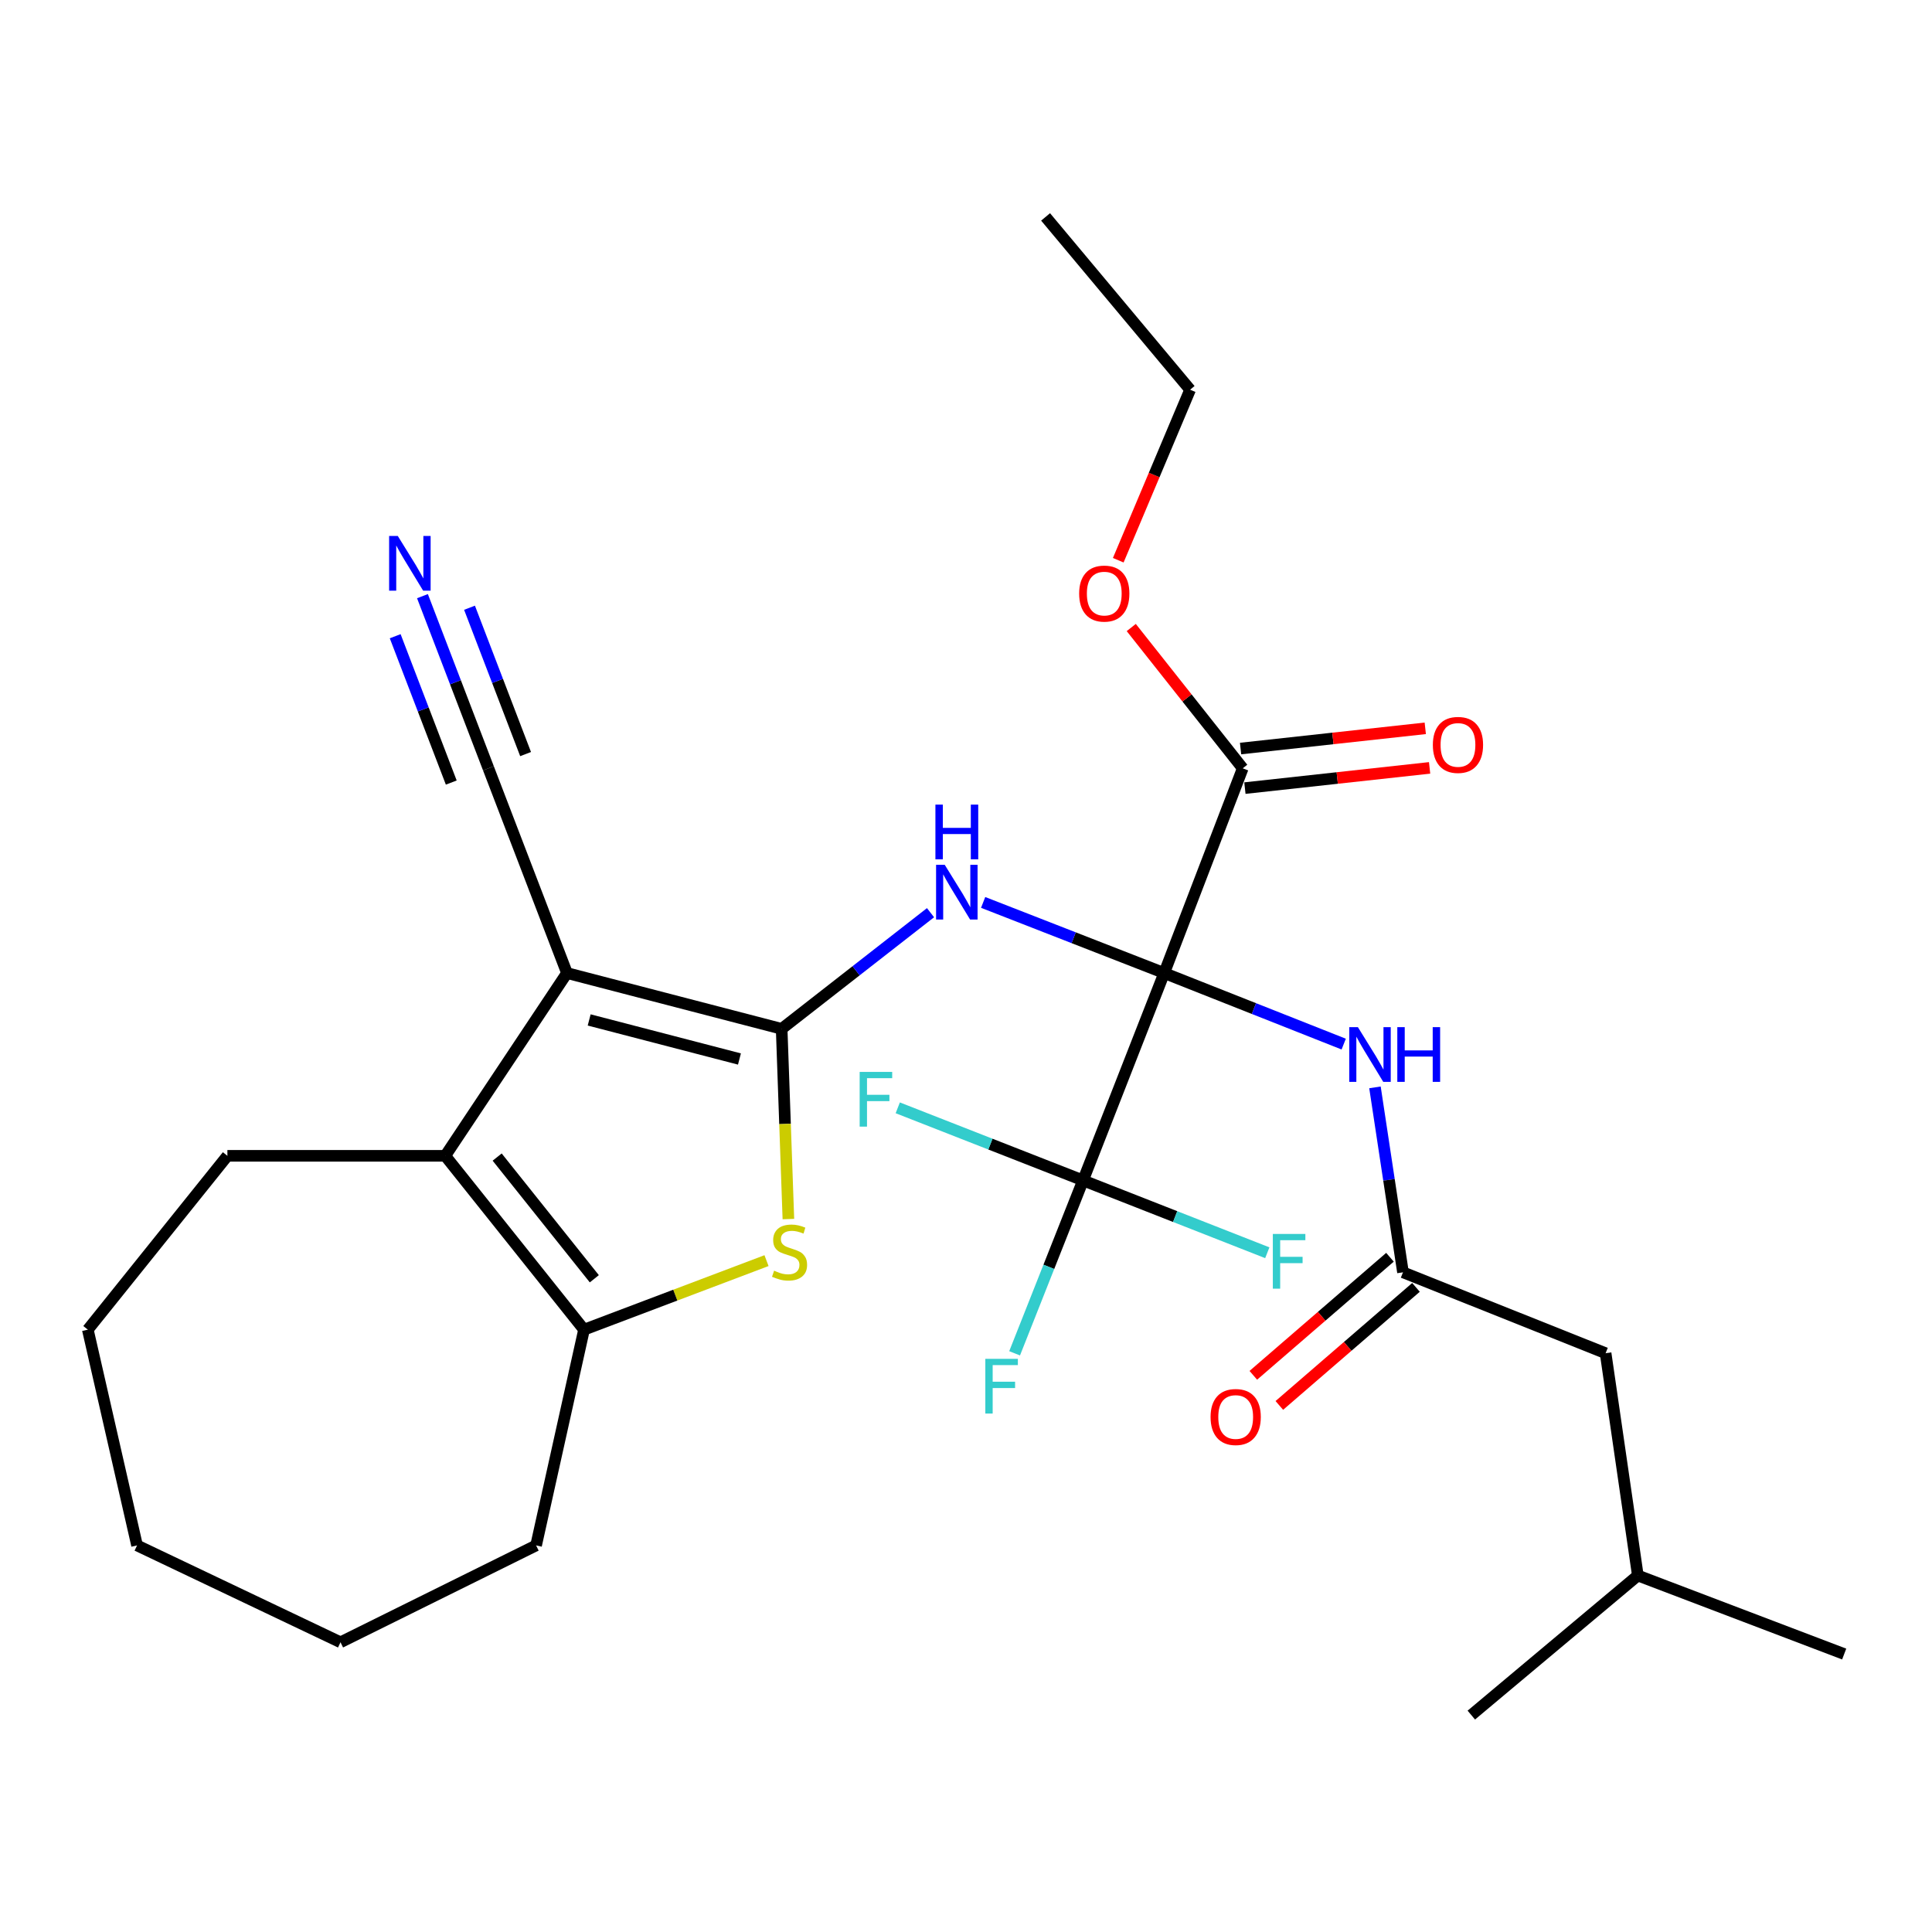 <?xml version='1.0' encoding='iso-8859-1'?>
<svg version='1.1' baseProfile='full'
              xmlns='http://www.w3.org/2000/svg'
                      xmlns:rdkit='http://www.rdkit.org/xml'
                      xmlns:xlink='http://www.w3.org/1999/xlink'
                  xml:space='preserve'
width='1000px' height='1000px' viewBox='0 0 1000 1000'>
<!-- END OF HEADER -->
<rect style='opacity:1.0;fill:#FFFFFF;stroke:none' width='1000' height='1000' x='0' y='0'> </rect>
<path class='bond-2' d='M 602.579,503.65 L 555.725,485.371' style='fill:none;fill-rule:evenodd;stroke:#000000;stroke-width:6px;stroke-linecap:butt;stroke-linejoin:miter;stroke-opacity:1' />
<path class='bond-2' d='M 555.725,485.371 L 508.871,467.092' style='fill:none;fill-rule:evenodd;stroke:#0000FF;stroke-width:6px;stroke-linecap:butt;stroke-linejoin:miter;stroke-opacity:1' />
<path class='bond-5' d='M 602.579,503.65 L 560.582,610.979' style='fill:none;fill-rule:evenodd;stroke:#000000;stroke-width:6px;stroke-linecap:butt;stroke-linejoin:miter;stroke-opacity:1' />
<path class='bond-7' d='M 602.579,503.65 L 649.041,522.037' style='fill:none;fill-rule:evenodd;stroke:#000000;stroke-width:6px;stroke-linecap:butt;stroke-linejoin:miter;stroke-opacity:1' />
<path class='bond-7' d='M 649.041,522.037 L 695.502,540.424' style='fill:none;fill-rule:evenodd;stroke:#0000FF;stroke-width:6px;stroke-linecap:butt;stroke-linejoin:miter;stroke-opacity:1' />
<path class='bond-8' d='M 602.579,503.65 L 643.238,397.684' style='fill:none;fill-rule:evenodd;stroke:#000000;stroke-width:6px;stroke-linecap:butt;stroke-linejoin:miter;stroke-opacity:1' />
<path class='bond-0' d='M 404.584,532.534 L 443.11,502.469' style='fill:none;fill-rule:evenodd;stroke:#000000;stroke-width:6px;stroke-linecap:butt;stroke-linejoin:miter;stroke-opacity:1' />
<path class='bond-0' d='M 443.11,502.469 L 481.636,472.404' style='fill:none;fill-rule:evenodd;stroke:#0000FF;stroke-width:6px;stroke-linecap:butt;stroke-linejoin:miter;stroke-opacity:1' />
<path class='bond-1' d='M 404.584,532.534 L 293.469,503.65' style='fill:none;fill-rule:evenodd;stroke:#000000;stroke-width:6px;stroke-linecap:butt;stroke-linejoin:miter;stroke-opacity:1' />
<path class='bond-1' d='M 382.735,548.137 L 304.954,527.919' style='fill:none;fill-rule:evenodd;stroke:#000000;stroke-width:6px;stroke-linecap:butt;stroke-linejoin:miter;stroke-opacity:1' />
<path class='bond-3' d='M 404.584,532.534 L 406.326,581.756' style='fill:none;fill-rule:evenodd;stroke:#000000;stroke-width:6px;stroke-linecap:butt;stroke-linejoin:miter;stroke-opacity:1' />
<path class='bond-3' d='M 406.326,581.756 L 408.068,630.979' style='fill:none;fill-rule:evenodd;stroke:#CCCC00;stroke-width:6px;stroke-linecap:butt;stroke-linejoin:miter;stroke-opacity:1' />
<path class='bond-4' d='M 293.469,503.65 L 230.461,598.253' style='fill:none;fill-rule:evenodd;stroke:#000000;stroke-width:6px;stroke-linecap:butt;stroke-linejoin:miter;stroke-opacity:1' />
<path class='bond-9' d='M 293.469,503.65 L 252.81,397.684' style='fill:none;fill-rule:evenodd;stroke:#000000;stroke-width:6px;stroke-linecap:butt;stroke-linejoin:miter;stroke-opacity:1' />
<path class='bond-6' d='M 396.746,652.498 L 349.519,670.366' style='fill:none;fill-rule:evenodd;stroke:#CCCC00;stroke-width:6px;stroke-linecap:butt;stroke-linejoin:miter;stroke-opacity:1' />
<path class='bond-6' d='M 349.519,670.366 L 302.291,688.233' style='fill:none;fill-rule:evenodd;stroke:#000000;stroke-width:6px;stroke-linecap:butt;stroke-linejoin:miter;stroke-opacity:1' />
<path class='bond-19' d='M 230.461,598.253 L 117.697,598.253' style='fill:none;fill-rule:evenodd;stroke:#000000;stroke-width:6px;stroke-linecap:butt;stroke-linejoin:miter;stroke-opacity:1' />
<path class='bond-29' d='M 230.461,598.253 L 302.291,688.233' style='fill:none;fill-rule:evenodd;stroke:#000000;stroke-width:6px;stroke-linecap:butt;stroke-linejoin:miter;stroke-opacity:1' />
<path class='bond-29' d='M 257.333,598.9 L 307.615,661.886' style='fill:none;fill-rule:evenodd;stroke:#000000;stroke-width:6px;stroke-linecap:butt;stroke-linejoin:miter;stroke-opacity:1' />
<path class='bond-14' d='M 560.582,610.979 L 608.266,629.699' style='fill:none;fill-rule:evenodd;stroke:#000000;stroke-width:6px;stroke-linecap:butt;stroke-linejoin:miter;stroke-opacity:1' />
<path class='bond-14' d='M 608.266,629.699 L 655.95,648.42' style='fill:none;fill-rule:evenodd;stroke:#33CCCC;stroke-width:6px;stroke-linecap:butt;stroke-linejoin:miter;stroke-opacity:1' />
<path class='bond-15' d='M 560.582,610.979 L 512.63,592.193' style='fill:none;fill-rule:evenodd;stroke:#000000;stroke-width:6px;stroke-linecap:butt;stroke-linejoin:miter;stroke-opacity:1' />
<path class='bond-15' d='M 512.63,592.193 L 464.678,573.407' style='fill:none;fill-rule:evenodd;stroke:#33CCCC;stroke-width:6px;stroke-linecap:butt;stroke-linejoin:miter;stroke-opacity:1' />
<path class='bond-16' d='M 560.582,610.979 L 542.872,655.725' style='fill:none;fill-rule:evenodd;stroke:#000000;stroke-width:6px;stroke-linecap:butt;stroke-linejoin:miter;stroke-opacity:1' />
<path class='bond-16' d='M 542.872,655.725 L 525.162,700.47' style='fill:none;fill-rule:evenodd;stroke:#33CCCC;stroke-width:6px;stroke-linecap:butt;stroke-linejoin:miter;stroke-opacity:1' />
<path class='bond-20' d='M 302.291,688.233 L 277.482,799.91' style='fill:none;fill-rule:evenodd;stroke:#000000;stroke-width:6px;stroke-linecap:butt;stroke-linejoin:miter;stroke-opacity:1' />
<path class='bond-10' d='M 711.682,562.819 L 718.931,610.684' style='fill:none;fill-rule:evenodd;stroke:#0000FF;stroke-width:6px;stroke-linecap:butt;stroke-linejoin:miter;stroke-opacity:1' />
<path class='bond-10' d='M 718.931,610.684 L 726.18,658.549' style='fill:none;fill-rule:evenodd;stroke:#000000;stroke-width:6px;stroke-linecap:butt;stroke-linejoin:miter;stroke-opacity:1' />
<path class='bond-12' d='M 644.359,407.922 L 692.159,402.688' style='fill:none;fill-rule:evenodd;stroke:#000000;stroke-width:6px;stroke-linecap:butt;stroke-linejoin:miter;stroke-opacity:1' />
<path class='bond-12' d='M 692.159,402.688 L 739.959,397.454' style='fill:none;fill-rule:evenodd;stroke:#FF0000;stroke-width:6px;stroke-linecap:butt;stroke-linejoin:miter;stroke-opacity:1' />
<path class='bond-12' d='M 642.117,387.446 L 689.917,382.212' style='fill:none;fill-rule:evenodd;stroke:#000000;stroke-width:6px;stroke-linecap:butt;stroke-linejoin:miter;stroke-opacity:1' />
<path class='bond-12' d='M 689.917,382.212 L 737.717,376.978' style='fill:none;fill-rule:evenodd;stroke:#FF0000;stroke-width:6px;stroke-linecap:butt;stroke-linejoin:miter;stroke-opacity:1' />
<path class='bond-18' d='M 643.238,397.684 L 614.388,361.243' style='fill:none;fill-rule:evenodd;stroke:#000000;stroke-width:6px;stroke-linecap:butt;stroke-linejoin:miter;stroke-opacity:1' />
<path class='bond-18' d='M 614.388,361.243 L 585.538,324.802' style='fill:none;fill-rule:evenodd;stroke:#FF0000;stroke-width:6px;stroke-linecap:butt;stroke-linejoin:miter;stroke-opacity:1' />
<path class='bond-11' d='M 252.81,397.684 L 235.738,353.127' style='fill:none;fill-rule:evenodd;stroke:#000000;stroke-width:6px;stroke-linecap:butt;stroke-linejoin:miter;stroke-opacity:1' />
<path class='bond-11' d='M 235.738,353.127 L 218.665,308.57' style='fill:none;fill-rule:evenodd;stroke:#0000FF;stroke-width:6px;stroke-linecap:butt;stroke-linejoin:miter;stroke-opacity:1' />
<path class='bond-11' d='M 272.045,390.314 L 257.533,352.441' style='fill:none;fill-rule:evenodd;stroke:#000000;stroke-width:6px;stroke-linecap:butt;stroke-linejoin:miter;stroke-opacity:1' />
<path class='bond-11' d='M 257.533,352.441 L 243.022,314.567' style='fill:none;fill-rule:evenodd;stroke:#0000FF;stroke-width:6px;stroke-linecap:butt;stroke-linejoin:miter;stroke-opacity:1' />
<path class='bond-11' d='M 233.575,405.054 L 219.064,367.18' style='fill:none;fill-rule:evenodd;stroke:#000000;stroke-width:6px;stroke-linecap:butt;stroke-linejoin:miter;stroke-opacity:1' />
<path class='bond-11' d='M 219.064,367.18 L 204.552,329.307' style='fill:none;fill-rule:evenodd;stroke:#0000FF;stroke-width:6px;stroke-linecap:butt;stroke-linejoin:miter;stroke-opacity:1' />
<path class='bond-13' d='M 719.447,650.755 L 684.081,681.307' style='fill:none;fill-rule:evenodd;stroke:#000000;stroke-width:6px;stroke-linecap:butt;stroke-linejoin:miter;stroke-opacity:1' />
<path class='bond-13' d='M 684.081,681.307 L 648.715,711.859' style='fill:none;fill-rule:evenodd;stroke:#FF0000;stroke-width:6px;stroke-linecap:butt;stroke-linejoin:miter;stroke-opacity:1' />
<path class='bond-13' d='M 732.913,666.343 L 697.547,696.895' style='fill:none;fill-rule:evenodd;stroke:#000000;stroke-width:6px;stroke-linecap:butt;stroke-linejoin:miter;stroke-opacity:1' />
<path class='bond-13' d='M 697.547,696.895 L 662.181,727.447' style='fill:none;fill-rule:evenodd;stroke:#FF0000;stroke-width:6px;stroke-linecap:butt;stroke-linejoin:miter;stroke-opacity:1' />
<path class='bond-17' d='M 726.18,658.549 L 831.059,700.421' style='fill:none;fill-rule:evenodd;stroke:#000000;stroke-width:6px;stroke-linecap:butt;stroke-linejoin:miter;stroke-opacity:1' />
<path class='bond-21' d='M 831.059,700.421 L 847.744,815.485' style='fill:none;fill-rule:evenodd;stroke:#000000;stroke-width:6px;stroke-linecap:butt;stroke-linejoin:miter;stroke-opacity:1' />
<path class='bond-22' d='M 578.808,289.974 L 597.405,245.845' style='fill:none;fill-rule:evenodd;stroke:#FF0000;stroke-width:6px;stroke-linecap:butt;stroke-linejoin:miter;stroke-opacity:1' />
<path class='bond-22' d='M 597.405,245.845 L 616.002,201.715' style='fill:none;fill-rule:evenodd;stroke:#000000;stroke-width:6px;stroke-linecap:butt;stroke-linejoin:miter;stroke-opacity:1' />
<path class='bond-23' d='M 117.697,598.253 L 45.455,688.233' style='fill:none;fill-rule:evenodd;stroke:#000000;stroke-width:6px;stroke-linecap:butt;stroke-linejoin:miter;stroke-opacity:1' />
<path class='bond-24' d='M 277.482,799.91 L 176.242,850.044' style='fill:none;fill-rule:evenodd;stroke:#000000;stroke-width:6px;stroke-linecap:butt;stroke-linejoin:miter;stroke-opacity:1' />
<path class='bond-25' d='M 847.744,815.485 L 954.545,856.132' style='fill:none;fill-rule:evenodd;stroke:#000000;stroke-width:6px;stroke-linecap:butt;stroke-linejoin:miter;stroke-opacity:1' />
<path class='bond-26' d='M 847.744,815.485 L 761.552,887.727' style='fill:none;fill-rule:evenodd;stroke:#000000;stroke-width:6px;stroke-linecap:butt;stroke-linejoin:miter;stroke-opacity:1' />
<path class='bond-27' d='M 616.002,201.715 L 541.196,112.273' style='fill:none;fill-rule:evenodd;stroke:#000000;stroke-width:6px;stroke-linecap:butt;stroke-linejoin:miter;stroke-opacity:1' />
<path class='bond-30' d='M 45.455,688.233 L 70.939,799.91' style='fill:none;fill-rule:evenodd;stroke:#000000;stroke-width:6px;stroke-linecap:butt;stroke-linejoin:miter;stroke-opacity:1' />
<path class='bond-28' d='M 176.242,850.044 L 70.939,799.91' style='fill:none;fill-rule:evenodd;stroke:#000000;stroke-width:6px;stroke-linecap:butt;stroke-linejoin:miter;stroke-opacity:1' />
<path  class='atom-3' d='M 488.991 447.619
L 498.271 462.619
Q 499.191 464.099, 500.671 466.779
Q 502.151 469.459, 502.231 469.619
L 502.231 447.619
L 505.991 447.619
L 505.991 475.939
L 502.111 475.939
L 492.151 459.539
Q 490.991 457.619, 489.751 455.419
Q 488.551 453.219, 488.191 452.539
L 488.191 475.939
L 484.511 475.939
L 484.511 447.619
L 488.991 447.619
' fill='#0000FF'/>
<path  class='atom-3' d='M 484.171 416.467
L 488.011 416.467
L 488.011 428.507
L 502.491 428.507
L 502.491 416.467
L 506.331 416.467
L 506.331 444.787
L 502.491 444.787
L 502.491 431.707
L 488.011 431.707
L 488.011 444.787
L 484.171 444.787
L 484.171 416.467
' fill='#0000FF'/>
<path  class='atom-4' d='M 400.67 657.707
Q 400.99 657.827, 402.31 658.387
Q 403.63 658.947, 405.07 659.307
Q 406.55 659.627, 407.99 659.627
Q 410.67 659.627, 412.23 658.347
Q 413.79 657.027, 413.79 654.747
Q 413.79 653.187, 412.99 652.227
Q 412.23 651.267, 411.03 650.747
Q 409.83 650.227, 407.83 649.627
Q 405.31 648.867, 403.79 648.147
Q 402.31 647.427, 401.23 645.907
Q 400.19 644.387, 400.19 641.827
Q 400.19 638.267, 402.59 636.067
Q 405.03 633.867, 409.83 633.867
Q 413.11 633.867, 416.83 635.427
L 415.91 638.507
Q 412.51 637.107, 409.95 637.107
Q 407.19 637.107, 405.67 638.267
Q 404.15 639.387, 404.19 641.347
Q 404.19 642.867, 404.95 643.787
Q 405.75 644.707, 406.87 645.227
Q 408.03 645.747, 409.95 646.347
Q 412.51 647.147, 414.03 647.947
Q 415.55 648.747, 416.63 650.387
Q 417.75 651.987, 417.75 654.747
Q 417.75 658.667, 415.11 660.787
Q 412.51 662.867, 408.15 662.867
Q 405.63 662.867, 403.71 662.307
Q 401.83 661.787, 399.59 660.867
L 400.67 657.707
' fill='#CCCC00'/>
<path  class='atom-8' d='M 702.846 531.648
L 712.126 546.648
Q 713.046 548.128, 714.526 550.808
Q 716.006 553.488, 716.086 553.648
L 716.086 531.648
L 719.846 531.648
L 719.846 559.968
L 715.966 559.968
L 706.006 543.568
Q 704.846 541.648, 703.606 539.448
Q 702.406 537.248, 702.046 536.568
L 702.046 559.968
L 698.366 559.968
L 698.366 531.648
L 702.846 531.648
' fill='#0000FF'/>
<path  class='atom-8' d='M 723.246 531.648
L 727.086 531.648
L 727.086 543.688
L 741.566 543.688
L 741.566 531.648
L 745.406 531.648
L 745.406 559.968
L 741.566 559.968
L 741.566 546.888
L 727.086 546.888
L 727.086 559.968
L 723.246 559.968
L 723.246 531.648
' fill='#0000FF'/>
<path  class='atom-12' d='M 205.891 277.409
L 215.171 292.409
Q 216.091 293.889, 217.571 296.569
Q 219.051 299.249, 219.131 299.409
L 219.131 277.409
L 222.891 277.409
L 222.891 305.729
L 219.011 305.729
L 209.051 289.329
Q 207.891 287.409, 206.651 285.209
Q 205.451 283.009, 205.091 282.329
L 205.091 305.729
L 201.411 305.729
L 201.411 277.409
L 205.891 277.409
' fill='#0000FF'/>
<path  class='atom-13' d='M 741.64 385.565
Q 741.64 378.765, 745 374.965
Q 748.36 371.165, 754.64 371.165
Q 760.92 371.165, 764.28 374.965
Q 767.64 378.765, 767.64 385.565
Q 767.64 392.445, 764.24 396.365
Q 760.84 400.245, 754.64 400.245
Q 748.4 400.245, 745 396.365
Q 741.64 392.485, 741.64 385.565
M 754.64 397.045
Q 758.96 397.045, 761.28 394.165
Q 763.64 391.245, 763.64 385.565
Q 763.64 380.005, 761.28 377.205
Q 758.96 374.365, 754.64 374.365
Q 750.32 374.365, 747.96 377.165
Q 745.64 379.965, 745.64 385.565
Q 745.64 391.285, 747.96 394.165
Q 750.32 397.045, 754.64 397.045
' fill='#FF0000'/>
<path  class='atom-14' d='M 626.587 733.435
Q 626.587 726.635, 629.947 722.835
Q 633.307 719.035, 639.587 719.035
Q 645.867 719.035, 649.227 722.835
Q 652.587 726.635, 652.587 733.435
Q 652.587 740.315, 649.187 744.235
Q 645.787 748.115, 639.587 748.115
Q 633.347 748.115, 629.947 744.235
Q 626.587 740.355, 626.587 733.435
M 639.587 744.915
Q 643.907 744.915, 646.227 742.035
Q 648.587 739.115, 648.587 733.435
Q 648.587 727.875, 646.227 725.075
Q 643.907 722.235, 639.587 722.235
Q 635.267 722.235, 632.907 725.035
Q 630.587 727.835, 630.587 733.435
Q 630.587 739.155, 632.907 742.035
Q 635.267 744.915, 639.587 744.915
' fill='#FF0000'/>
<path  class='atom-15' d='M 658.815 638.69
L 675.655 638.69
L 675.655 641.93
L 662.615 641.93
L 662.615 650.53
L 674.215 650.53
L 674.215 653.81
L 662.615 653.81
L 662.615 667.01
L 658.815 667.01
L 658.815 638.69
' fill='#33CCCC'/>
<path  class='atom-16' d='M 444.959 554.821
L 461.799 554.821
L 461.799 558.061
L 448.759 558.061
L 448.759 566.661
L 460.359 566.661
L 460.359 569.941
L 448.759 569.941
L 448.759 583.141
L 444.959 583.141
L 444.959 554.821
' fill='#33CCCC'/>
<path  class='atom-17' d='M 510.004 703.334
L 526.844 703.334
L 526.844 706.574
L 513.804 706.574
L 513.804 715.174
L 525.404 715.174
L 525.404 718.454
L 513.804 718.454
L 513.804 731.654
L 510.004 731.654
L 510.004 703.334
' fill='#33CCCC'/>
<path  class='atom-19' d='M 558.567 307.235
Q 558.567 300.435, 561.927 296.635
Q 565.287 292.835, 571.567 292.835
Q 577.847 292.835, 581.207 296.635
Q 584.567 300.435, 584.567 307.235
Q 584.567 314.115, 581.167 318.035
Q 577.767 321.915, 571.567 321.915
Q 565.327 321.915, 561.927 318.035
Q 558.567 314.155, 558.567 307.235
M 571.567 318.715
Q 575.887 318.715, 578.207 315.835
Q 580.567 312.915, 580.567 307.235
Q 580.567 301.675, 578.207 298.875
Q 575.887 296.035, 571.567 296.035
Q 567.247 296.035, 564.887 298.835
Q 562.567 301.635, 562.567 307.235
Q 562.567 312.955, 564.887 315.835
Q 567.247 318.715, 571.567 318.715
' fill='#FF0000'/>
</svg>

